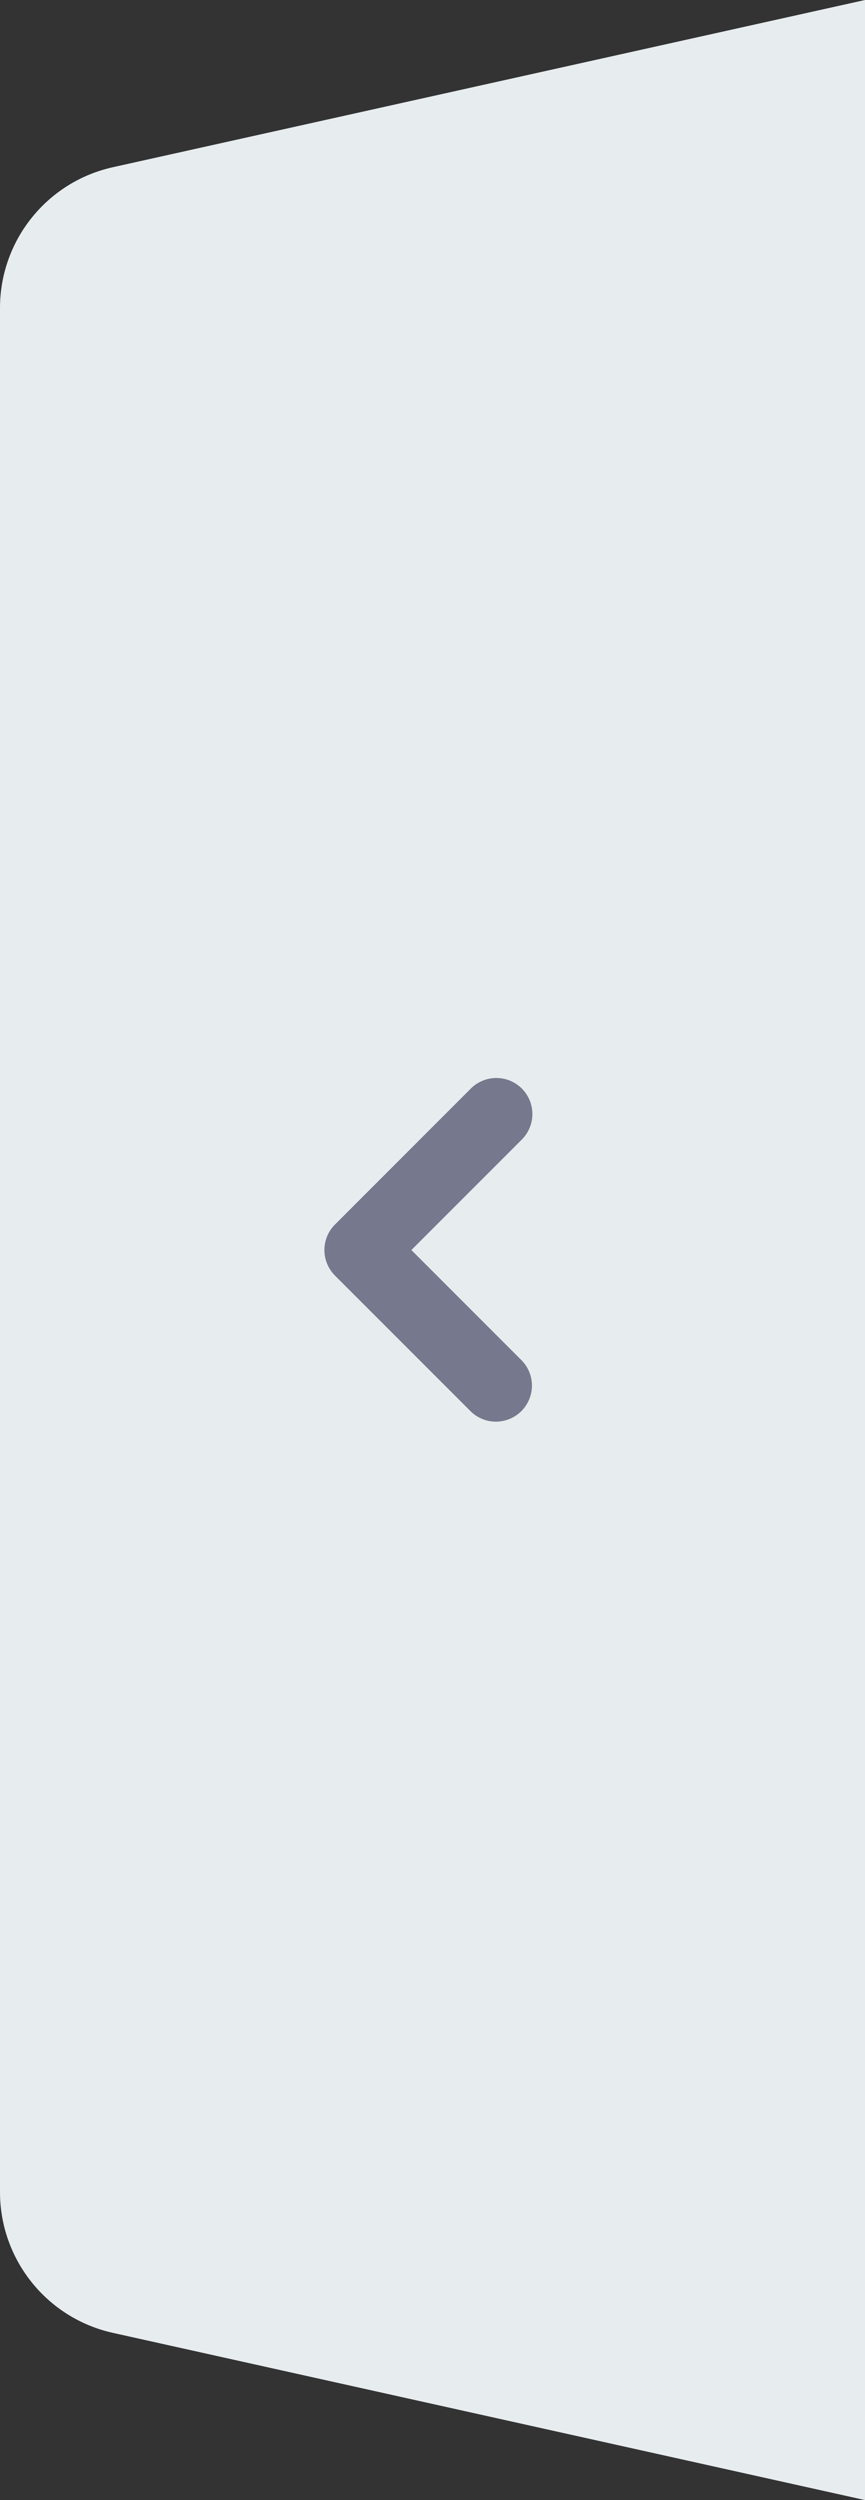 <svg width="36" height="104" viewBox="0 0 36 104" fill="none" xmlns="http://www.w3.org/2000/svg">
<rect x="0" y="0" width="36" height="104" fill="#333333" stroke="none"/>
<g clip-path="url(#clip0_6_40)">
<path d="M36 104L4.698 97.044C1.953 96.434 0 93.999 0 91.187L0 12.813C0 10.001 1.953 7.566 4.698 6.956L36 0L36 104Z" fill="#E7ECEF"/>
<g clip-path="url(#clip1_6_40)">
<path fill-rule="evenodd" clip-rule="evenodd" d="M13.94 53.06C13.659 52.779 13.501 52.398 13.501 52C13.501 51.602 13.659 51.221 13.94 50.94L19.596 45.282C19.877 45.001 20.259 44.843 20.657 44.843C21.055 44.843 21.436 45.001 21.718 45.282C21.999 45.564 22.157 45.946 22.157 46.343C22.157 46.741 21.998 47.123 21.717 47.404L17.121 52L21.717 56.596C21.99 56.879 22.142 57.258 22.139 57.651C22.135 58.044 21.978 58.42 21.7 58.699C21.422 58.977 21.046 59.135 20.652 59.139C20.259 59.142 19.88 58.991 19.597 58.718L13.939 53.061L13.94 53.06Z" fill="#76788D"/>
</g>
</g>
<defs>
<clipPath id="clip0_6_40">
<rect width="36" height="104" fill="white"/>
</clipPath>
<clipPath id="clip1_6_40">
<rect width="24" height="24" fill="white" transform="matrix(-1 0 0 -1 30 64)"/>
</clipPath>
</defs>
</svg>
